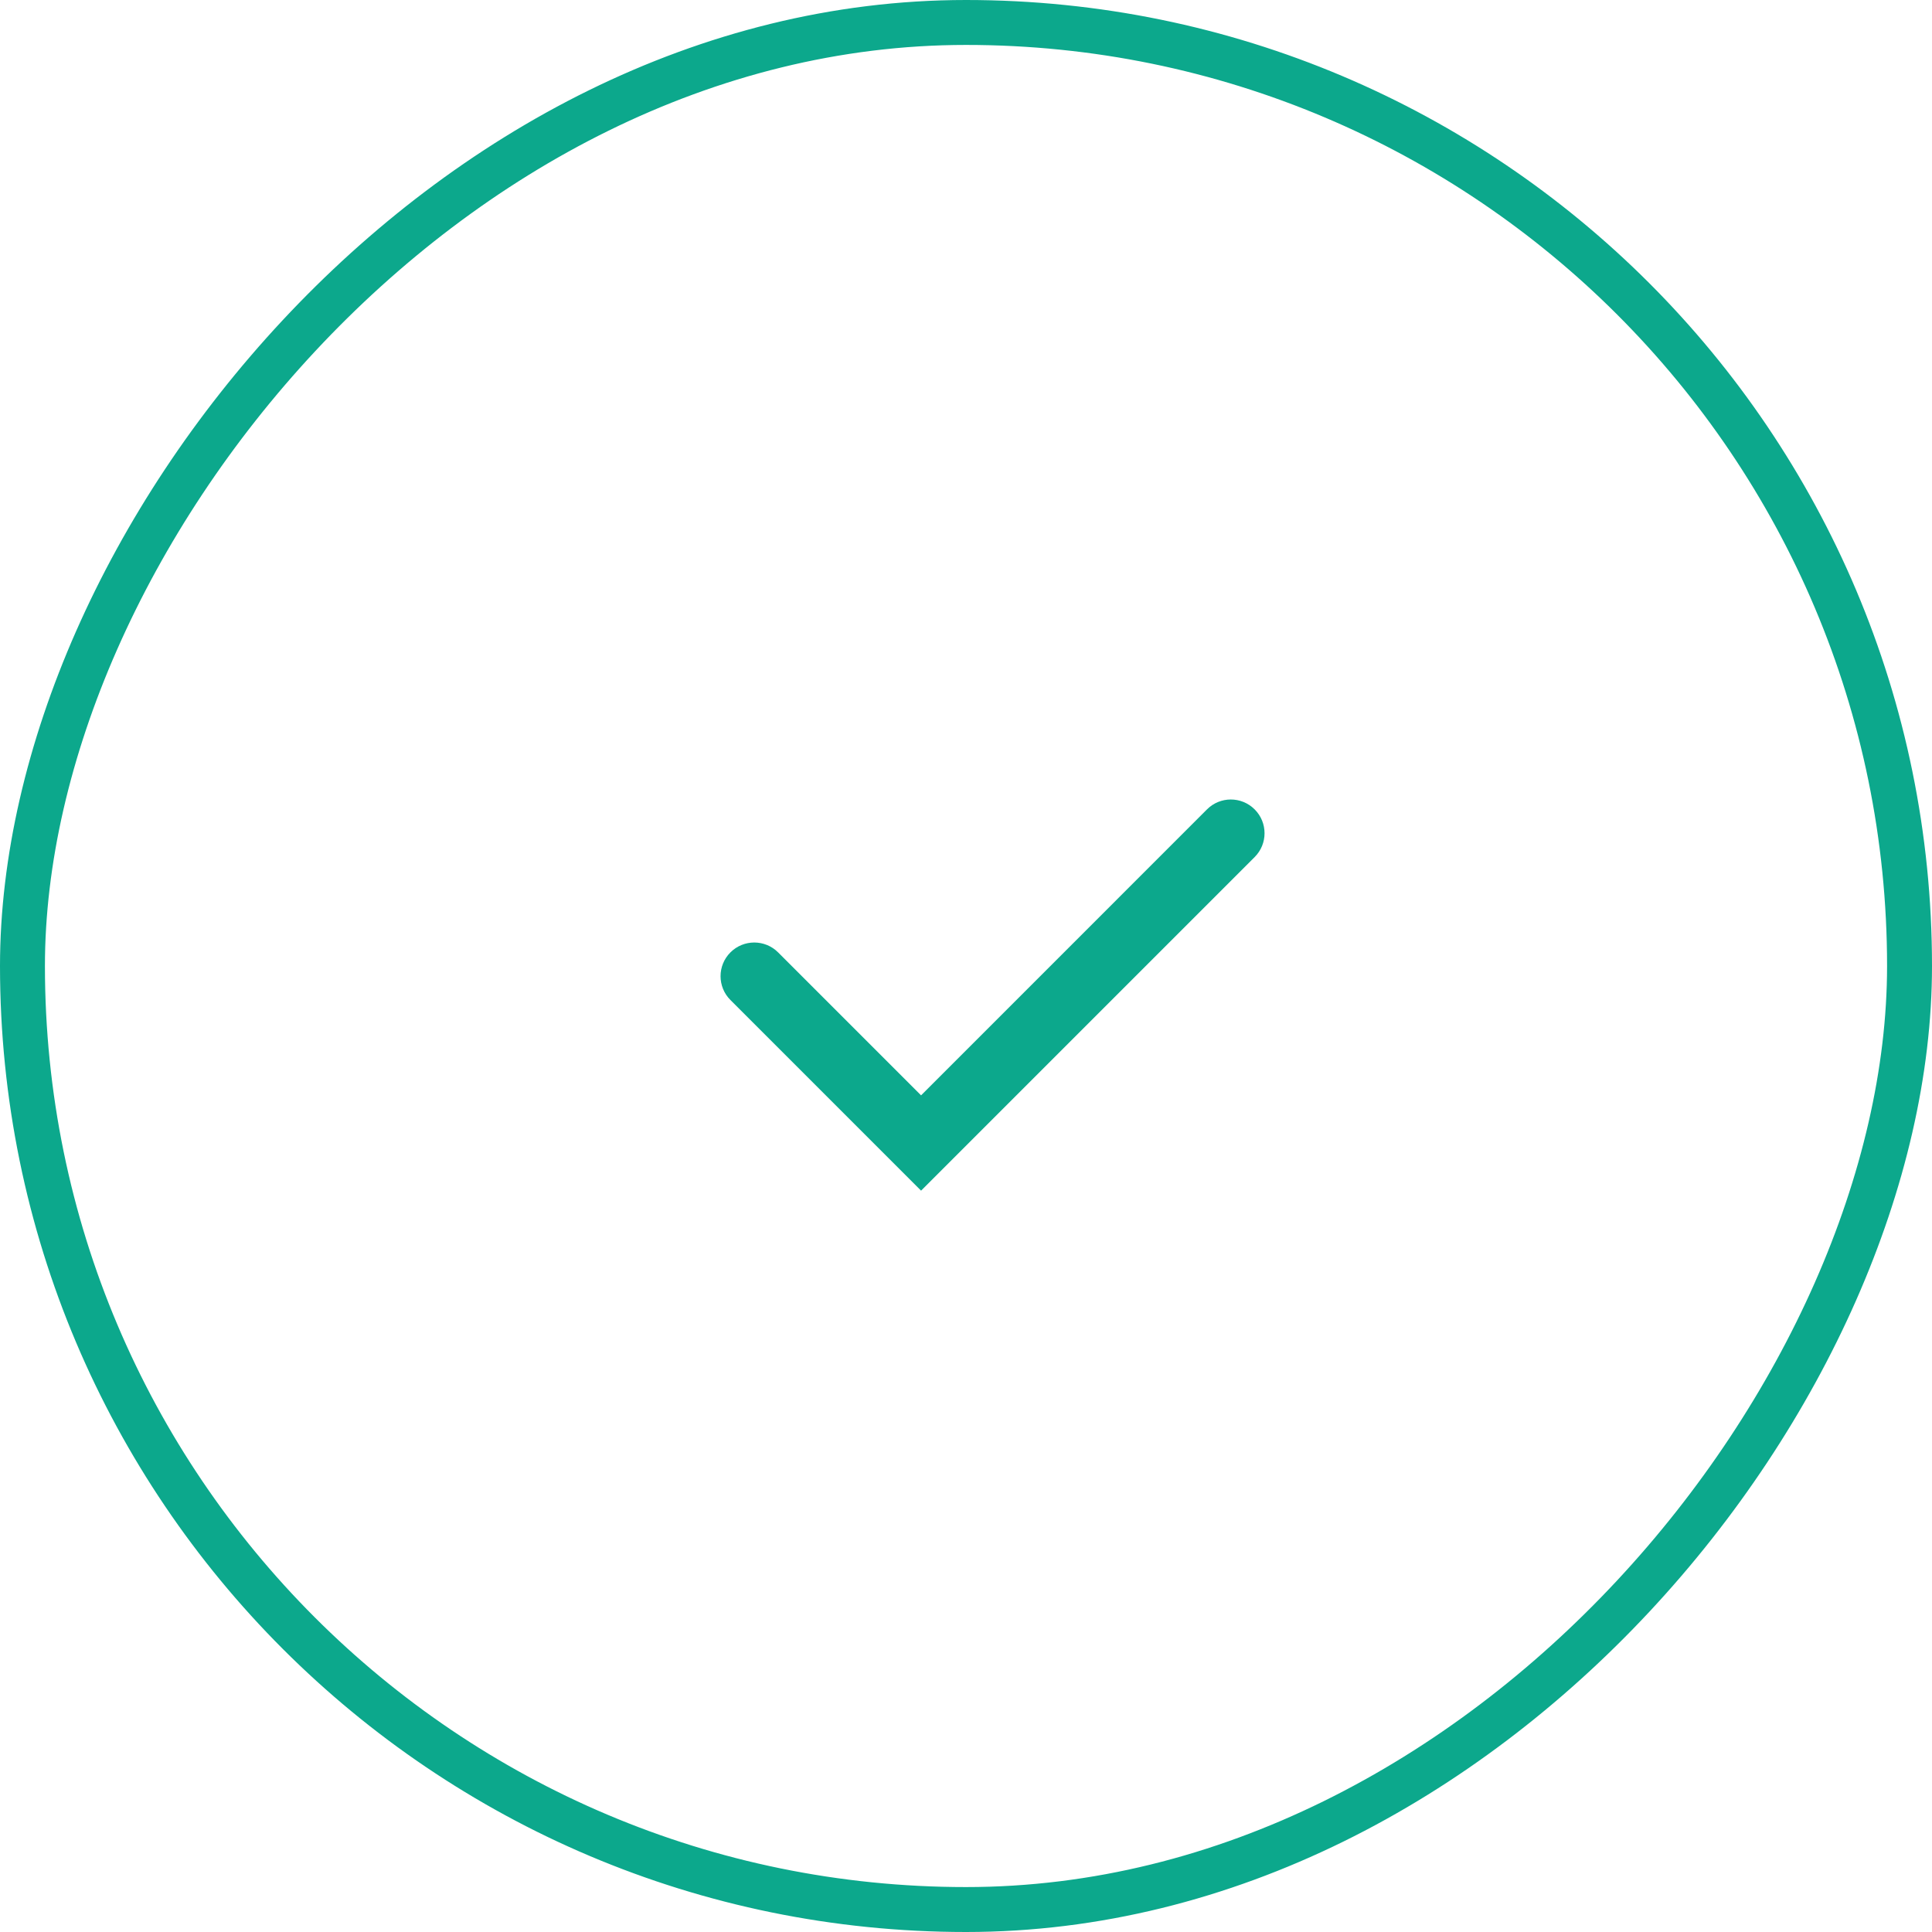 <?xml version="1.0" encoding="UTF-8"?> <svg xmlns="http://www.w3.org/2000/svg" width="43" height="43" viewBox="0 0 43 43" fill="none"> <g clip-path="url(#clip0_59_131)"> <path d="M20.5 24.379L26.864 18.014C27.157 17.721 27.631 17.721 27.924 18.014V18.014C28.218 18.307 28.218 18.782 27.925 19.075L20.5 26.5L16.257 22.257C15.964 21.964 15.964 21.489 16.257 21.197V21.197C16.55 20.904 17.025 20.904 17.318 21.197L20.5 24.379Z" fill="#0CA88C"></path> </g> <rect x="-0.5" y="0.5" width="42" height="42" rx="21" transform="matrix(-1 0 0 1 42 0)" stroke="#0CA88C"></rect> <defs> <clipPath id="clip0_59_131"> <rect width="18" height="18" fill="white" transform="translate(13 13)"></rect> </clipPath> </defs> </svg> 